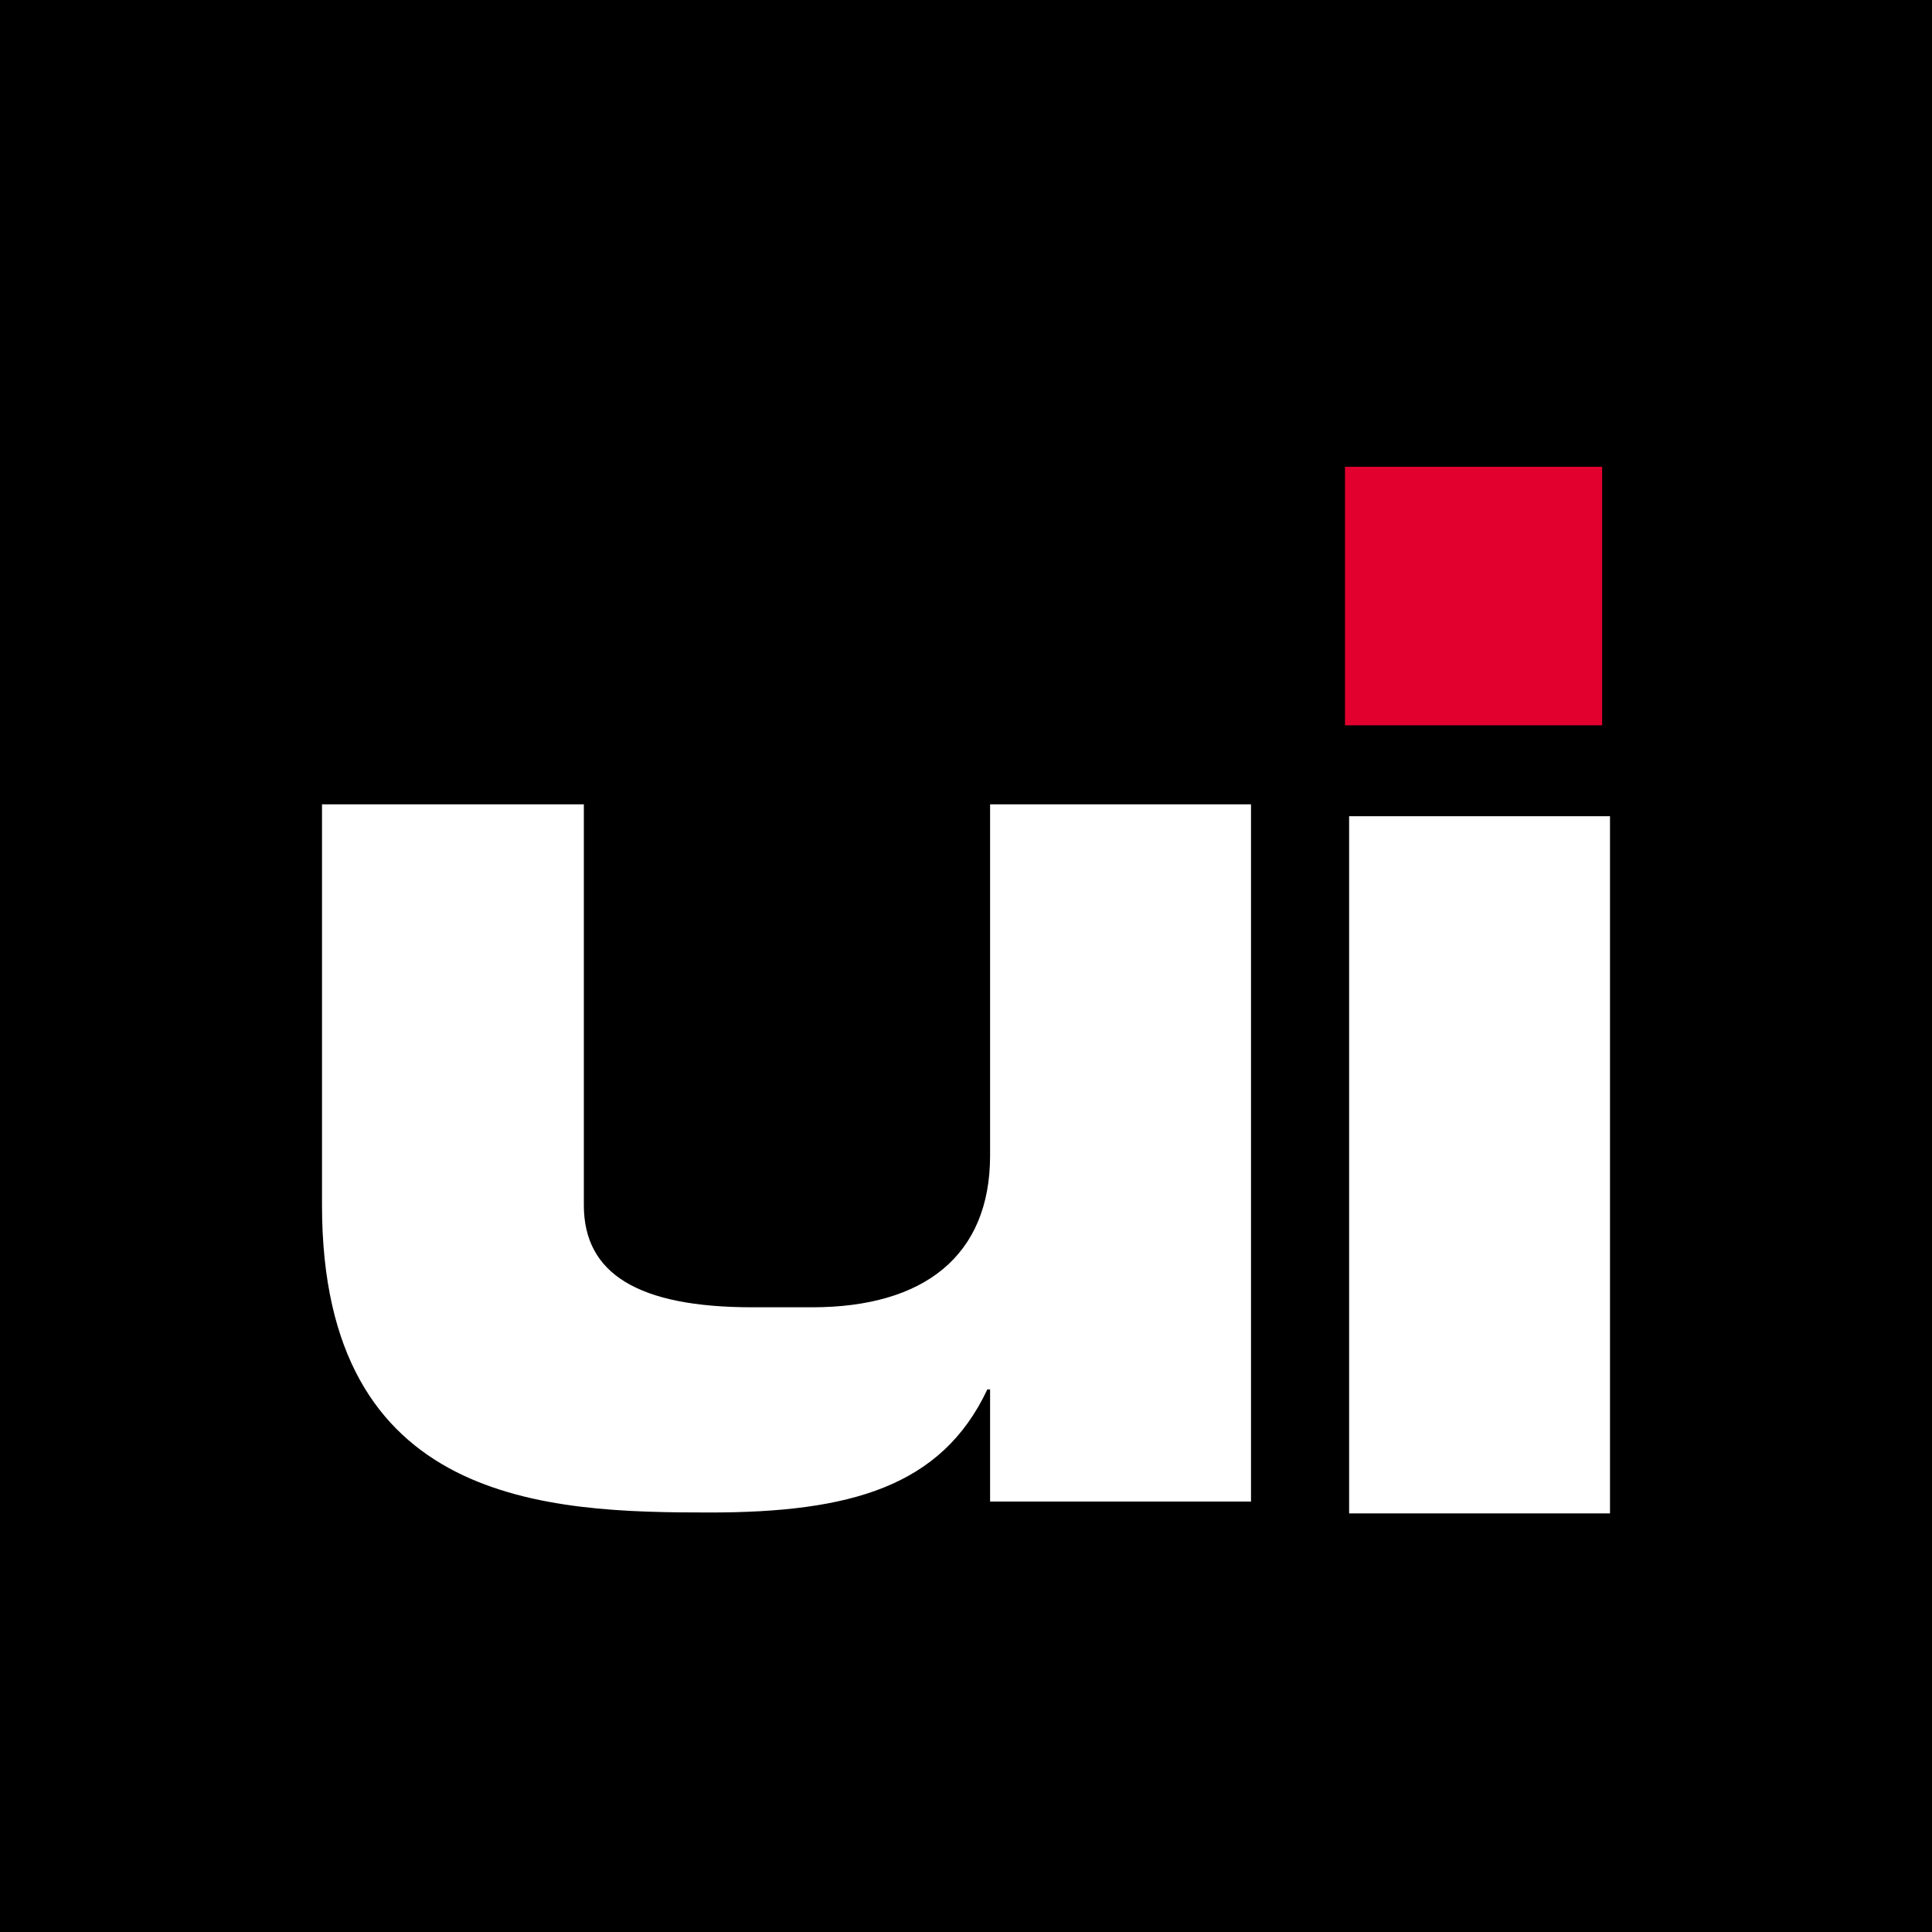 <svg width="60" height="60" viewBox="0 0 60 60" fill="none" xmlns="http://www.w3.org/2000/svg">
<rect width="60" height="60" fill="black"/>
<path d="M38.851 46.632H30.748V43.151H30.662C29.244 46.167 26.408 46.972 22.038 46.972C17.032 46.972 10 46.76 10 37.429V24.98H18.132V37.429C18.132 39.552 19.81 40.599 23.369 40.599H25.221C28.694 40.599 30.748 39 30.748 35.888V24.98H38.851V46.632Z" fill="white"/>
<path d="M50 47H41.898V25.348H50V47Z" fill="white"/>
<path d="M49.756 22.525H41.77V14.497H49.756V22.525Z" fill="#E2002F"/>
</svg>
